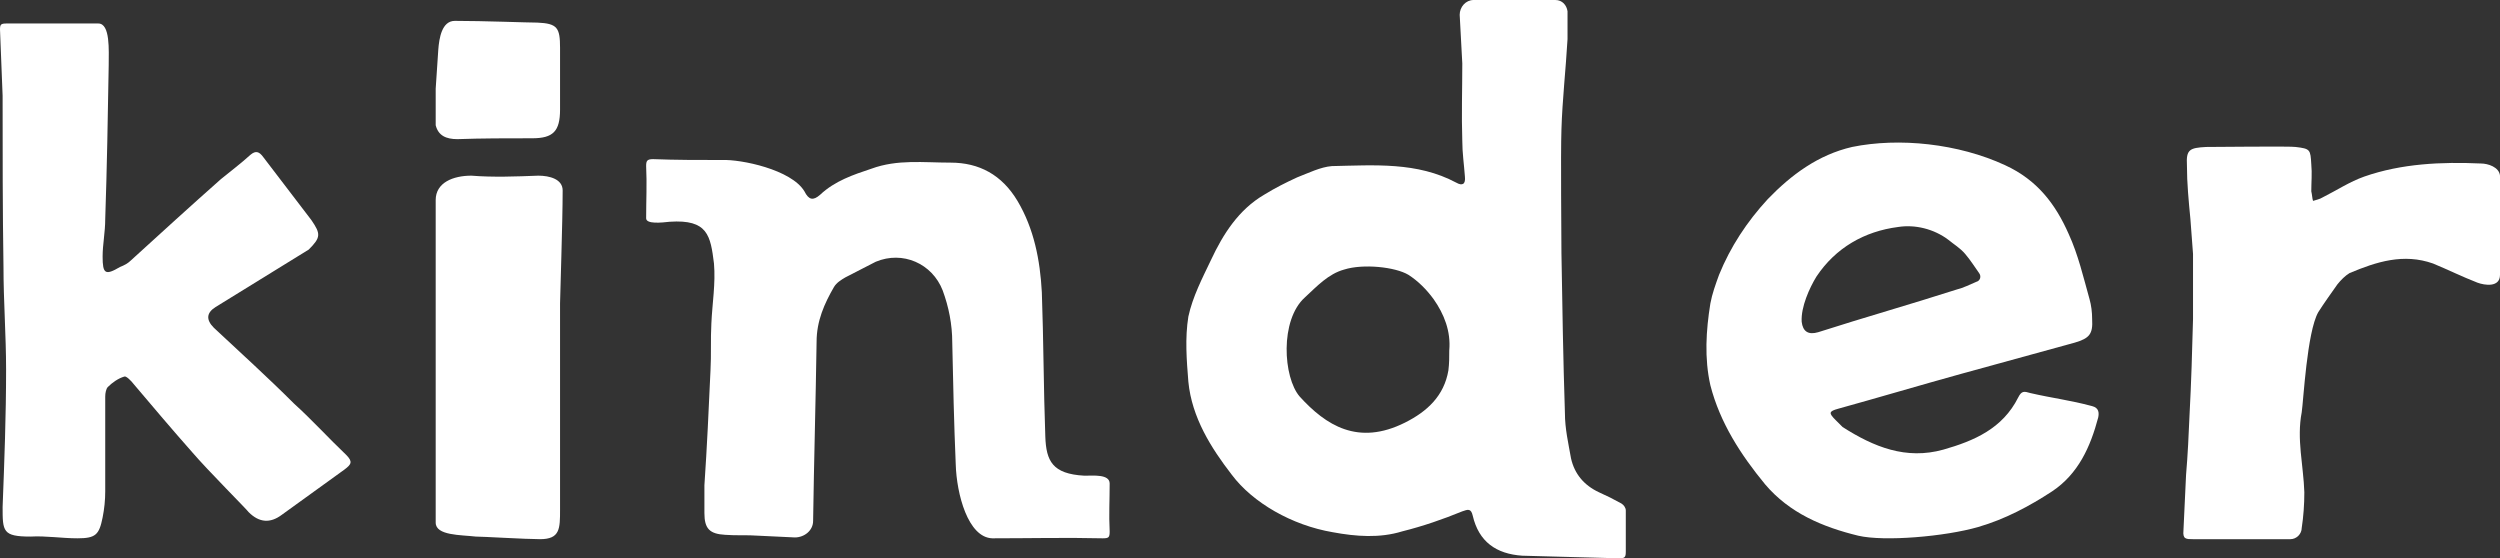 <?xml version="1.0" encoding="UTF-8"?><svg id="_レイヤー_2" xmlns="http://www.w3.org/2000/svg" viewBox="0 0 114.99 25.68"><rect x="0" y="0" width="114.99" height="25.68" fill="#333333" stroke="none"/><g id="_レイヤー_1-2"><path d="M0,1.36c0-.24.04-.28.32-.28h4.2c.56,0,.48,1.24.48,1.92-.04,2.36-.08,4.72-.16,7.08,0,.6-.12,1.16-.12,1.72,0,.8.12.88.8.48.2-.08.36-.16.52-.32,1.36-1.24,2.72-2.48,4.12-3.72.44-.36.92-.72,1.36-1.12.24-.2.4-.16.6.12l2.2,2.88c.44.64.44.8-.12,1.36l-4.28,2.64q-.64.4-.08.96c1.24,1.16,2.48,2.28,3.68,3.48.84.76,1.6,1.6,2.4,2.36.32.32.24.44-.08.68l-2.88,2.08q-.8.6-1.52-.12c-.08-.12-1.88-1.92-2.6-2.76-.92-1.04-1.8-2.08-2.68-3.12-.12-.16-.36-.4-.44-.36-.28.08-.56.28-.76.48-.08.08-.12.28-.12.44v4.36c0,.4-.04.8-.12,1.2-.16.8-.32.96-1.16.96-.72,0-1.44-.12-2.16-.08-1.28,0-1.28-.24-1.28-1.36.08-2.08.16-4.2.16-6.32,0-1.56-.12-3.16-.12-4.72-.04-2.6-.04-5.24-.04-7.88l-.12-3.04Z" style="fill:#fff; stroke-width:0px;"/><path d="M20.04,5.76v-1.68l.12-1.8c.04-.52.16-1.32.76-1.32,1.32,0,3.36.08,3.8.08.92.04,1.04.24,1.04,1.16v2.84c0,1-.32,1.32-1.28,1.32-1.16,0-2.32,0-3.44.04-.52,0-.88-.16-1-.64ZM20.04,24.04v-14.84c0-.8.8-1.12,1.64-1.12,1,.08,2.04.04,3.08,0,.52,0,1.12.16,1.12.68,0,1.44-.12,4.92-.12,5.2v9.48c0,.88,0,1.36-.92,1.36-.64,0-2.64-.12-2.96-.12-.68-.08-1.84-.04-1.84-.64Z" style="fill:#fff; stroke-width:0px;"/><path d="M37.4,23.96c0,.44-.4.76-.84.76l-1.68-.08c-.52-.04-1,0-1.52-.04-.72-.04-.96-.28-.96-1v-1.28c.12-1.76.2-3.52.28-5.28.04-.72,0-1.44.04-2.16.04-.92.2-1.84.12-2.76-.16-1.28-.28-2.04-2.04-1.92-.36.04-1.08.12-1.08-.16,0-.8.04-1.6,0-2.4,0-.24.04-.32.32-.32,1.04.04,2.08.04,3.16.04.88-.04,3.2.44,3.8,1.44.2.4.4.44.72.16.68-.64,1.52-.92,2.36-1.2,1.2-.44,2.4-.28,3.64-.28,1.32,0,2.36.56,3.08,1.76.76,1.28,1.04,2.72,1.12,4.2.08,2.2.08,4.44.16,6.64.04,1.12.32,1.72,1.8,1.8.4,0,1.16-.08,1.16.36,0,.8-.04,1.4,0,2.2,0,.28-.04.32-.32.32-1.68-.04-3.4,0-5.08,0-1.12-.04-1.64-2.04-1.68-3.4-.08-1.88-.12-3.72-.16-5.6,0-.84-.16-1.64-.44-2.4-.48-1.24-1.84-1.84-3.08-1.32l-1.4.72c-.2.12-.4.24-.52.44-.44.76-.8,1.56-.8,2.52-.04,2.72-.12,5.48-.16,8.24Z" style="fill:#fff; stroke-width:0px;"/><path d="M67.78,0h3.76c.32,0,.52.24.56.52v1.28c-.08,1.4-.24,2.8-.28,4.16-.04,1.16,0,4.96,0,5.68.04,2.44.08,4.92.16,7.36,0,.72.16,1.4.28,2.08.16.72.6,1.24,1.28,1.56.36.16.68.32,1.04.52.12.08.2.2.2.32v1.88c0,.28-.04.32-.32.32l-4.44-.12c-1.2-.08-2-.64-2.28-1.84-.08-.36-.24-.28-.48-.2-.88.36-1.8.68-2.76.92-1.04.32-2.12.24-3.2.04-1.88-.32-3.68-1.36-4.64-2.64-.96-1.24-1.84-2.64-2-4.28-.08-1-.16-2,0-3,.2-.92.64-1.76,1.04-2.6.56-1.2,1.28-2.32,2.44-3,.52-.32,1-.56,1.52-.8.52-.2,1.08-.48,1.6-.52,1.96-.04,3.92-.2,5.72.76.28.16.44.08.4-.28-.04-.56-.12-1.08-.12-1.64-.04-1.2,0-2.36,0-3.56l-.12-2.24c0-.36.28-.68.64-.68ZM66.66,16.12c.08-.88-.24-1.68-.72-2.36-.32-.44-.72-.84-1.16-1.12-.6-.36-2.08-.52-2.96-.24-.72.2-1.24.76-1.8,1.28-1.16,1.04-1,3.68-.24,4.56,1.2,1.32,2.68,2.28,4.84,1.2,1.04-.52,1.8-1.24,2-2.4.04-.32.04-.6.04-.92Z" style="fill:#fff; stroke-width:0px;"/><path d="M92.23,7.6c1.48.68,2.32,1.8,2.92,3.16.44.96.68,2,.96,3,.08.28.12.6.12.92.04.68-.12.88-.8,1.08l-5.24,1.44c-1.88.52-3.76,1.08-5.64,1.6-.44.12-.44.2-.12.52l.32.32c1.44.92,2.92,1.52,4.64,1.04,1.4-.4,2.72-.96,3.44-2.4.16-.32.28-.28.56-.2,1.04.24,1.8.32,2.84.6.32.08.32.32.28.52-.36,1.36-.92,2.6-2.12,3.4-1.04.68-2.16,1.28-3.4,1.64-1.52.44-4.32.68-5.52.4-1.64-.4-3.16-1.04-4.28-2.36-1.12-1.36-2.08-2.84-2.52-4.56-.28-1.24-.2-2.52,0-3.76.08-.44.24-.88.4-1.32.52-1.28,1.28-2.44,2.24-3.48,1.08-1.12,2.32-2.04,3.88-2.4,2.16-.44,4.88-.16,7.04.84ZM82.87,14.8q.08.68.76.48c2.12-.68,4.24-1.28,6.36-1.96.32-.08.64-.24.92-.36.16-.04.24-.24.12-.4-.2-.28-.4-.6-.64-.88-.24-.28-.52-.44-.76-.64-.68-.52-1.56-.72-2.32-.6-1.56.2-2.88.96-3.76,2.28-.32.52-.72,1.4-.68,2.08Z" style="fill:#fff; stroke-width:0px;"/><path d="M105.87,24.28c0,.28-.24.52-.52.52h-4.48c-.32,0-.48,0-.44-.4l.12-2.56c.08-.92.12-1.84.16-2.76.08-1.48.12-2.92.16-4.4v-3l-.12-1.6c-.08-.84-.16-1.64-.16-2.48-.04-.72.12-.8.88-.84.24,0,4-.04,4.12,0,.68.08.68.12.72.8.04.4,0,.84,0,1.24.04.16.04.32.08.44.12-.04.32-.08.44-.16.64-.32,1.24-.72,1.92-.96,1.72-.6,3.56-.68,5.36-.6.32,0,.84.16.88.56v4.56c0,.6-.72.48-1.04.36-.72-.28-1.36-.6-2.04-.88-1.36-.48-2.6-.08-3.84.44-.2.12-.4.32-.56.52-.28.4-.6.84-.88,1.28-.52.92-.68,4.08-.76,4.6-.24,1.24.08,2.44.12,3.68,0,.56-.04,1.12-.12,1.64Z" style="fill:#fff; stroke-width:0px;"/></g></svg>